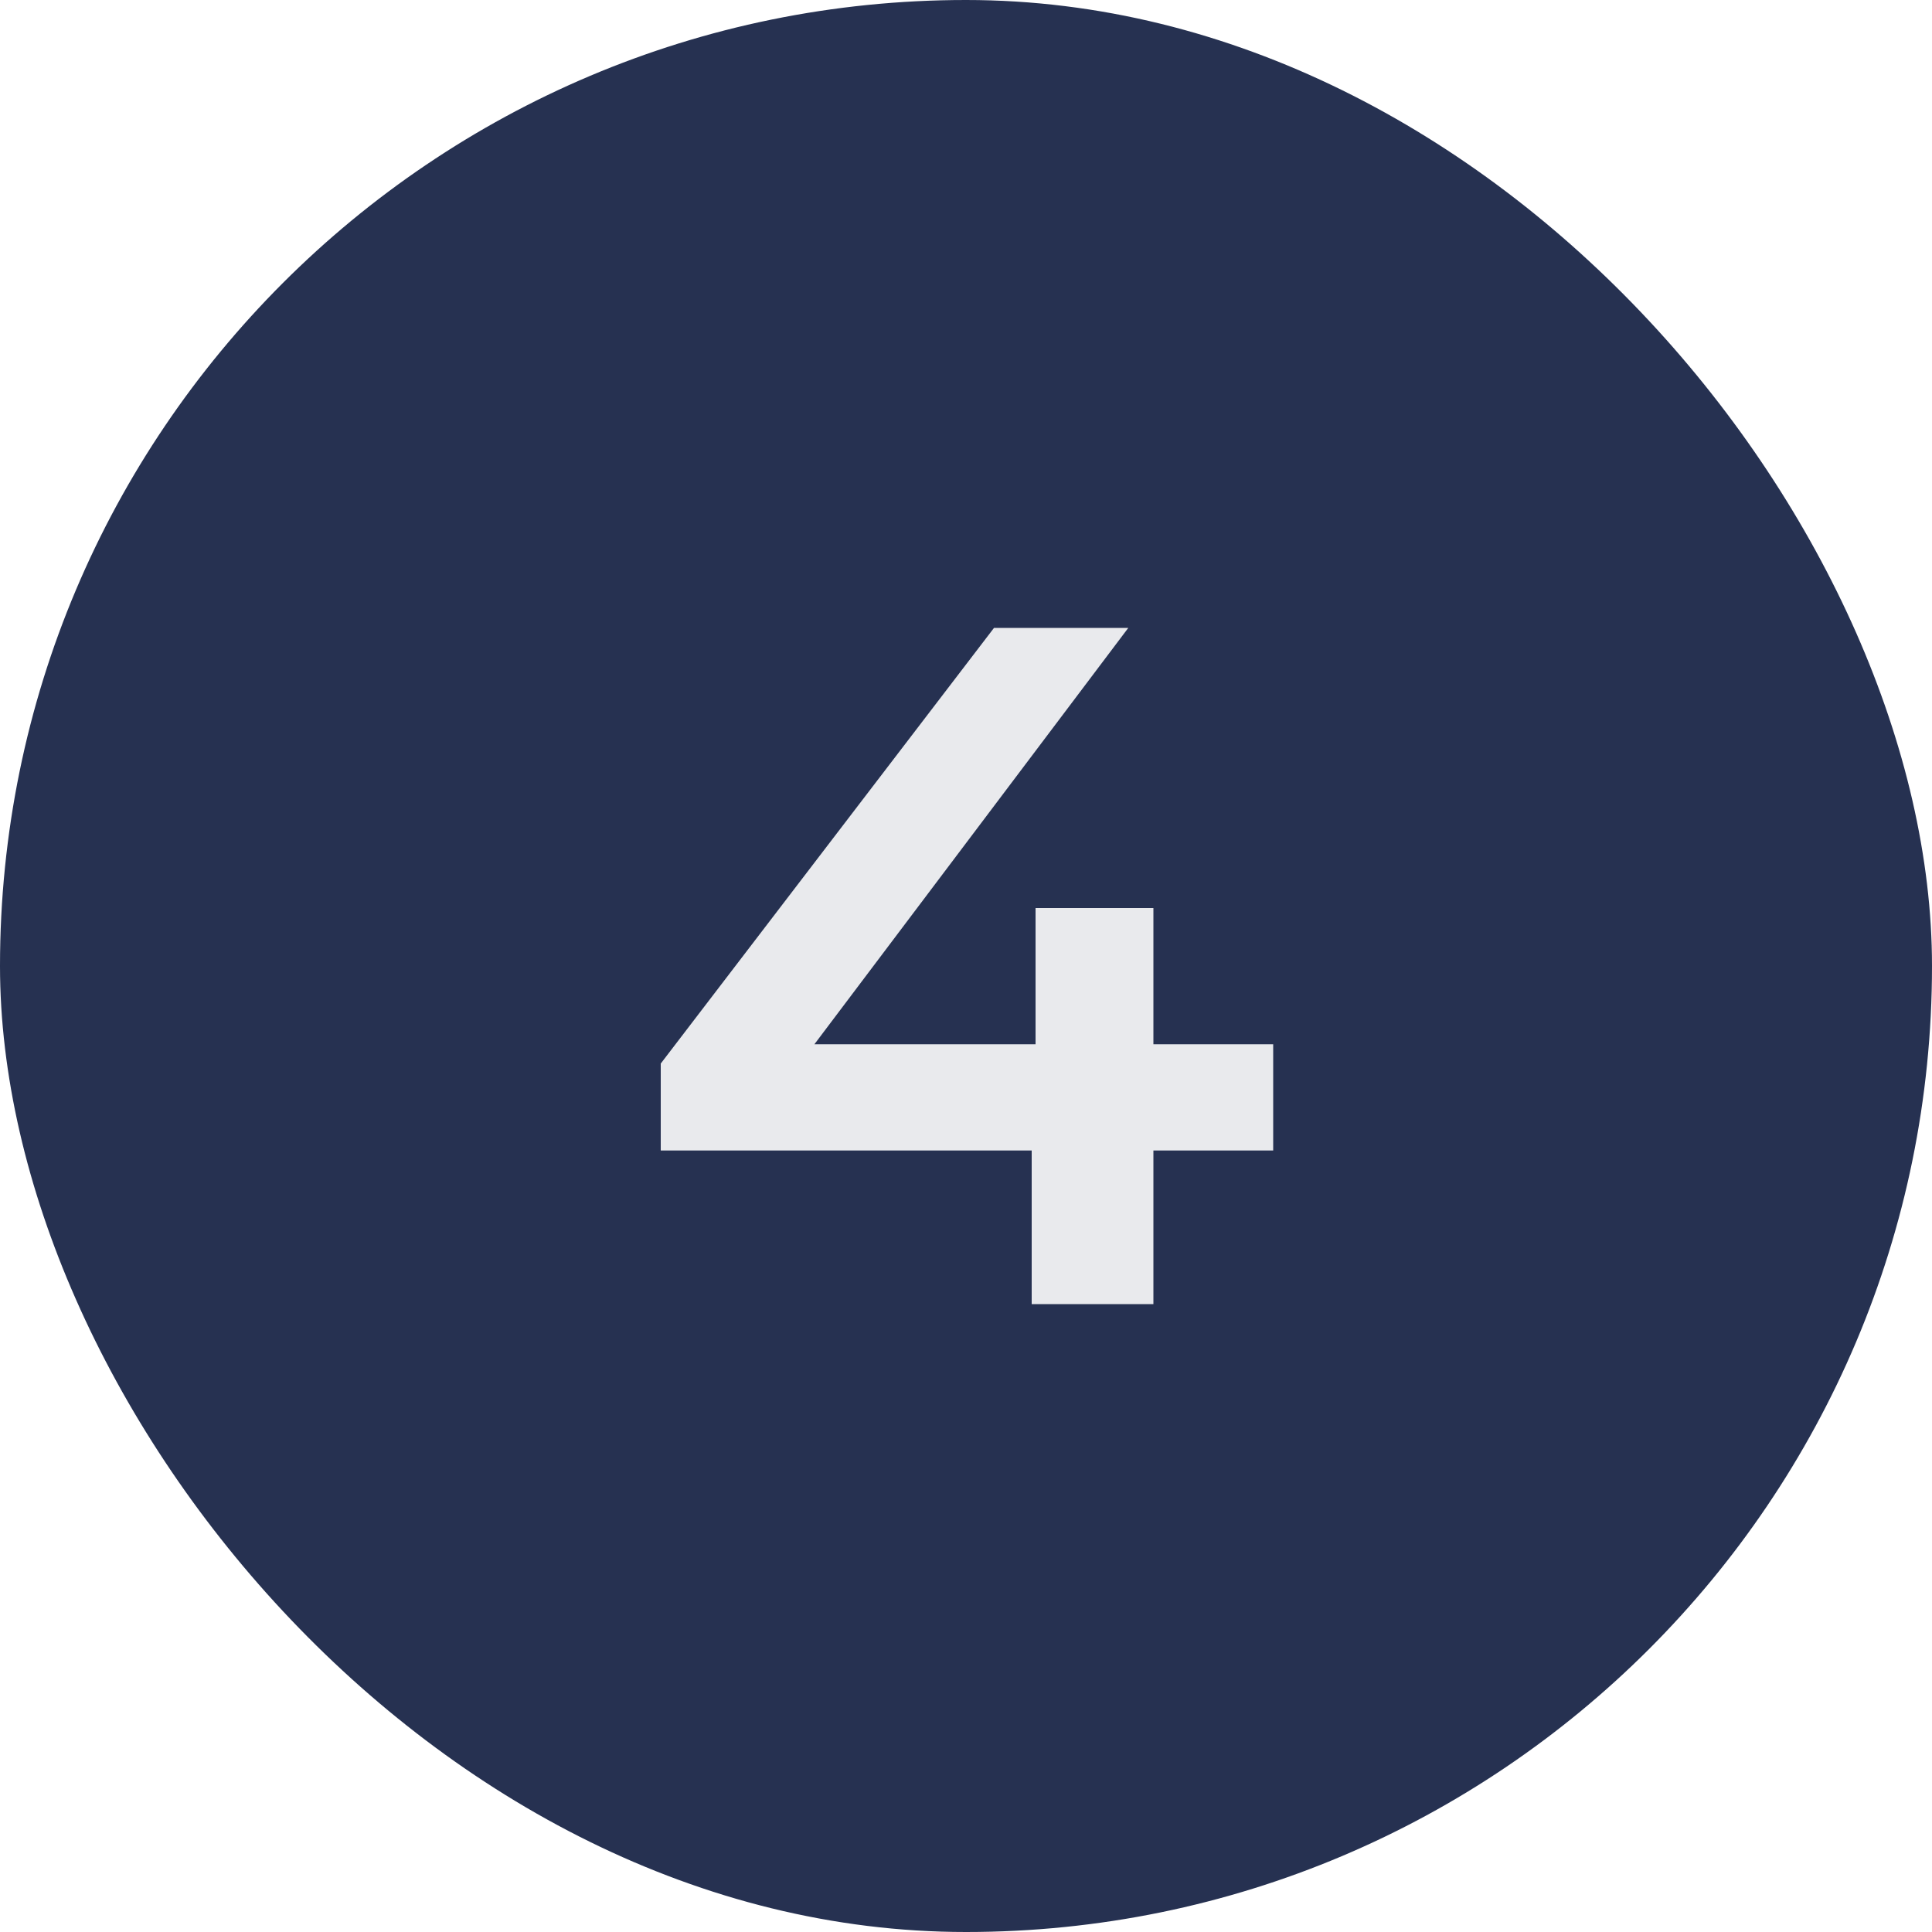 <svg xmlns="http://www.w3.org/2000/svg" width="40" height="40" viewBox="0 0 40 40" fill="none"><rect width="40" height="40" rx="20" fill="#263151"></rect><path d="M13.68 23.82V22.02L20.58 13H23.36L16.56 22.02L15.26 21.62H26.36V23.82H13.68ZM21.36 27V23.82L21.44 21.62V18.8H23.88V27H21.36Z" fill="#E9EAED"></path></svg>